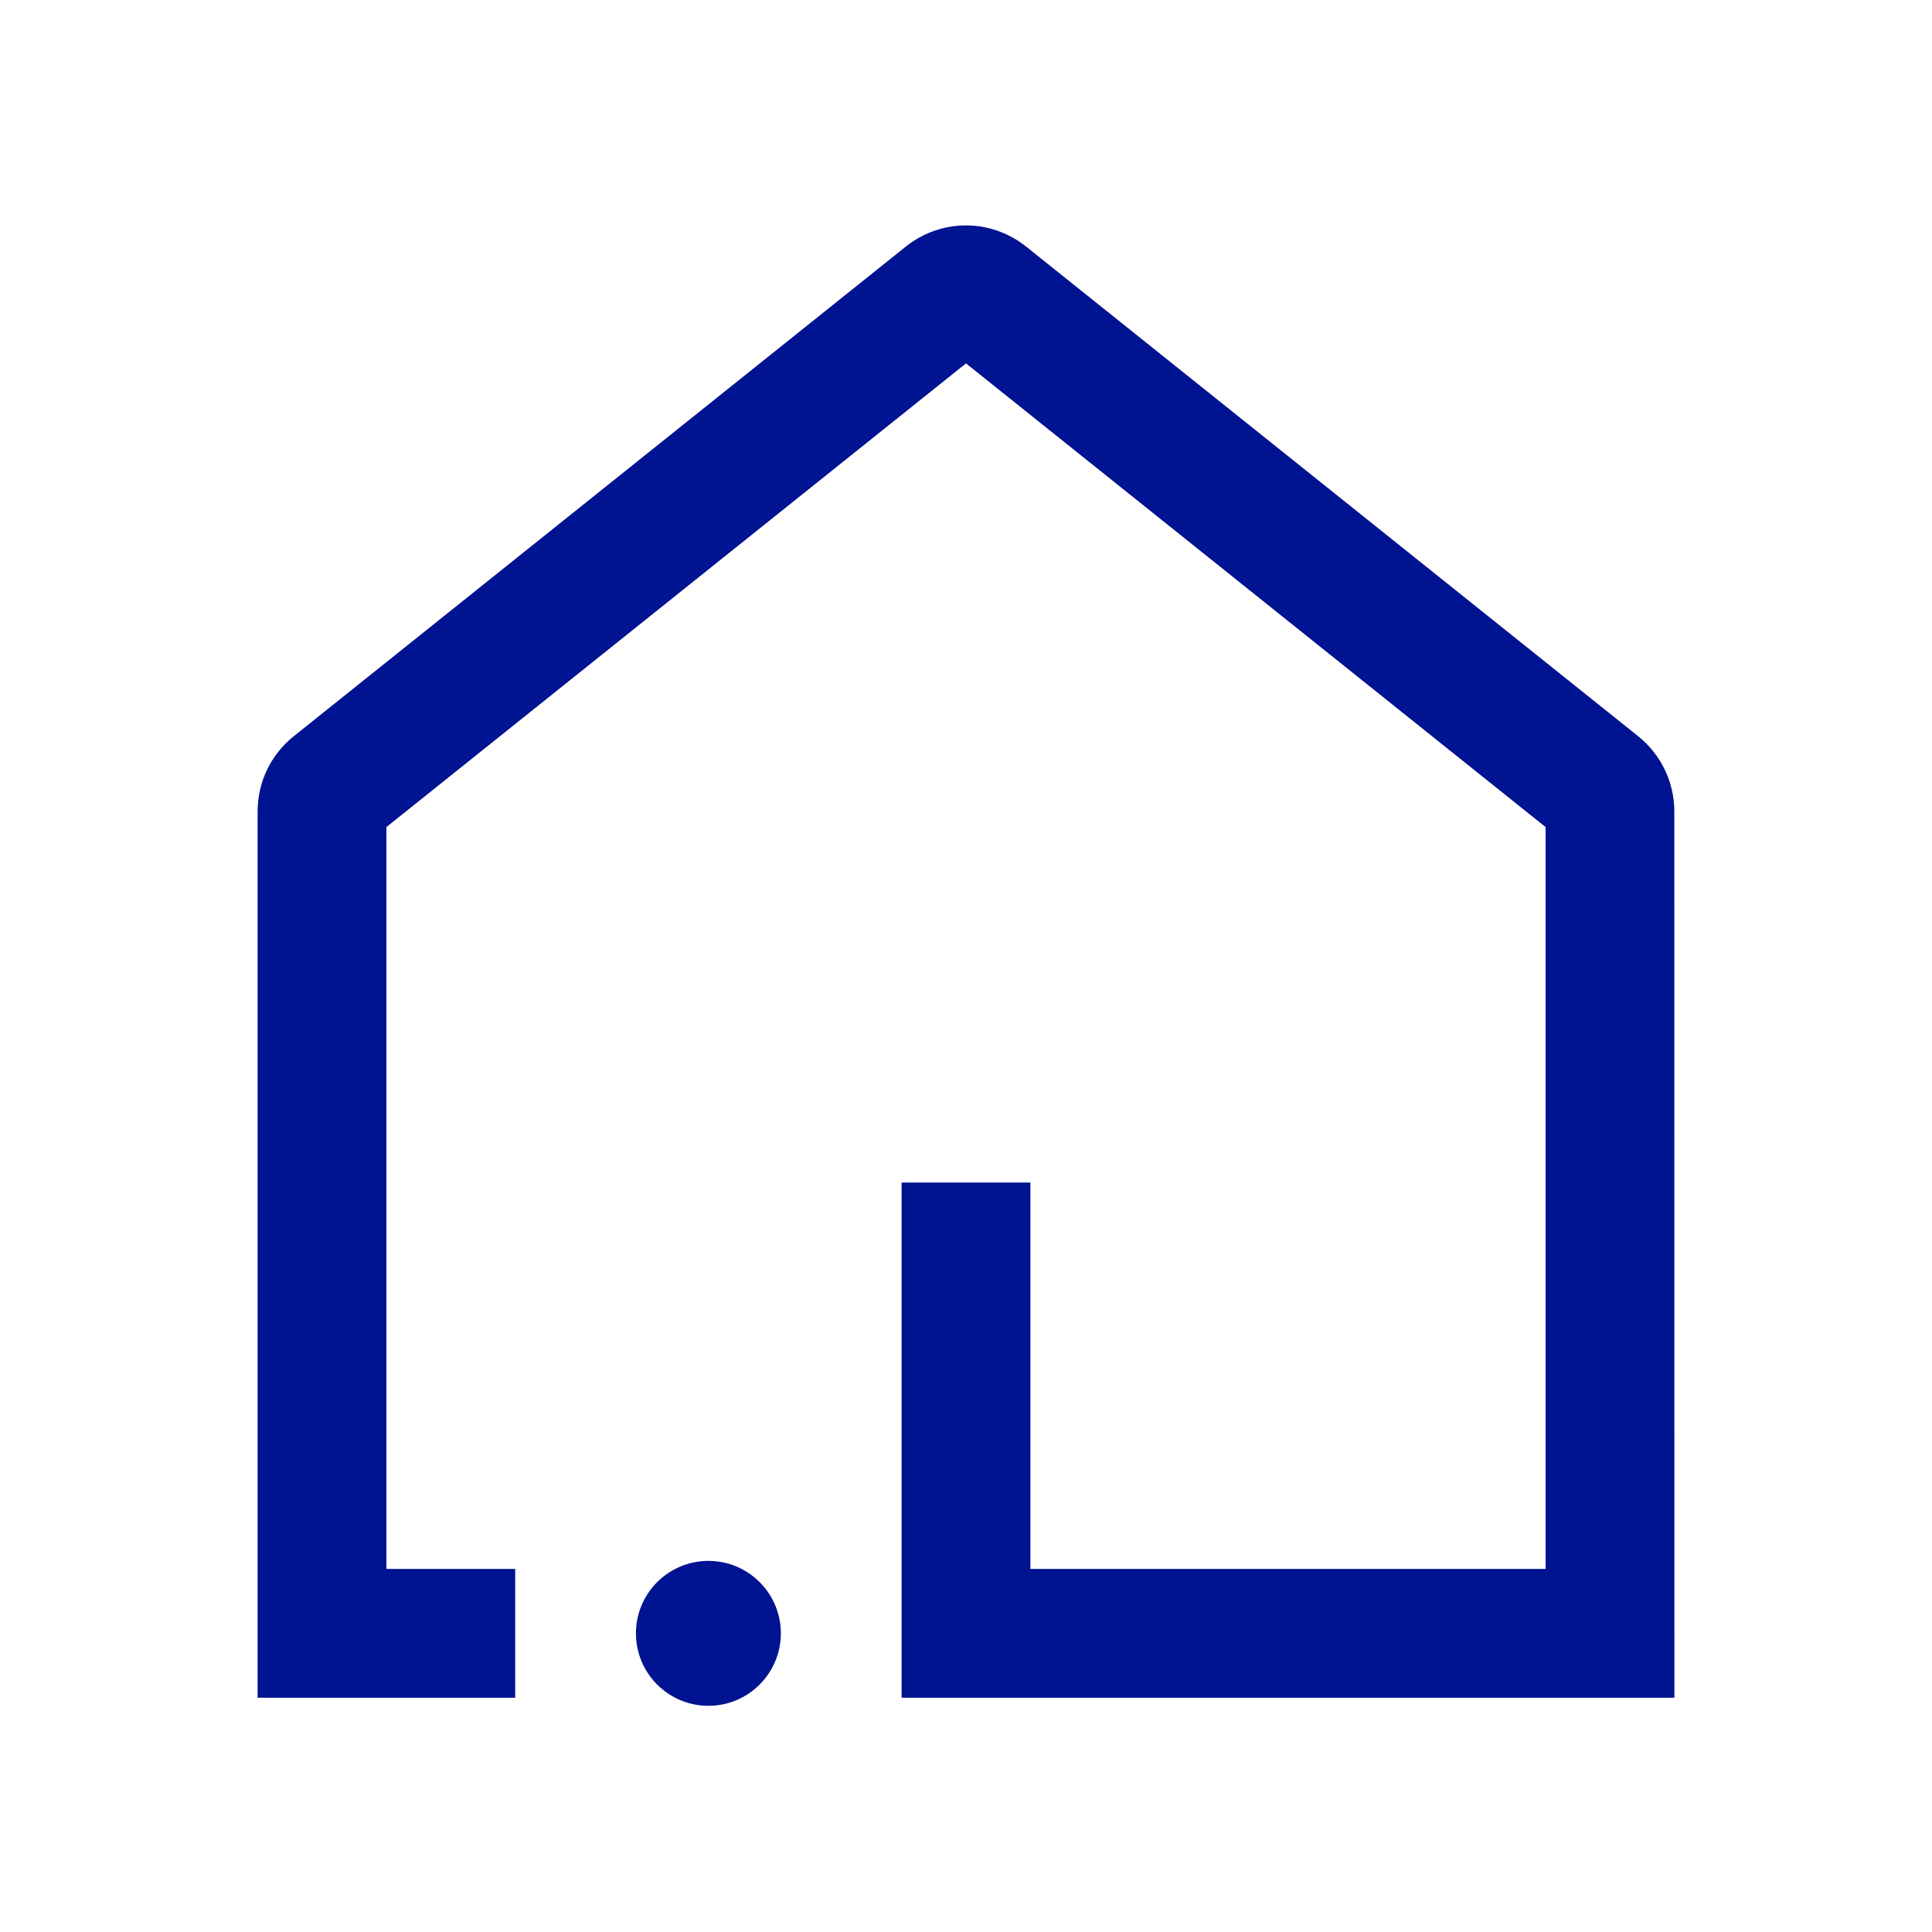 <svg width="24" height="24" viewBox="0 0 24 24" fill="none" xmlns="http://www.w3.org/2000/svg">
<path d="M20.8 21.09H11.2V14.69H12.8V19.49H19.2V10.274L12 4.514L4.8 10.274V19.49H6.4V21.09H3.2V10.082C3.2 9.715 3.364 9.374 3.65 9.145L11.25 3.065C11.691 2.712 12.308 2.712 12.749 3.065L20.349 9.145C20.635 9.374 20.799 9.716 20.799 10.082L20.8 21.09Z" fill="#001391"/>
<path d="M8.8 21.19C9.297 21.19 9.7 20.787 9.7 20.29C9.7 19.793 9.297 19.39 8.8 19.39C8.303 19.39 7.9 19.793 7.9 20.29C7.9 20.787 8.303 21.19 8.8 21.19Z" fill="#001391"/>
</svg>
